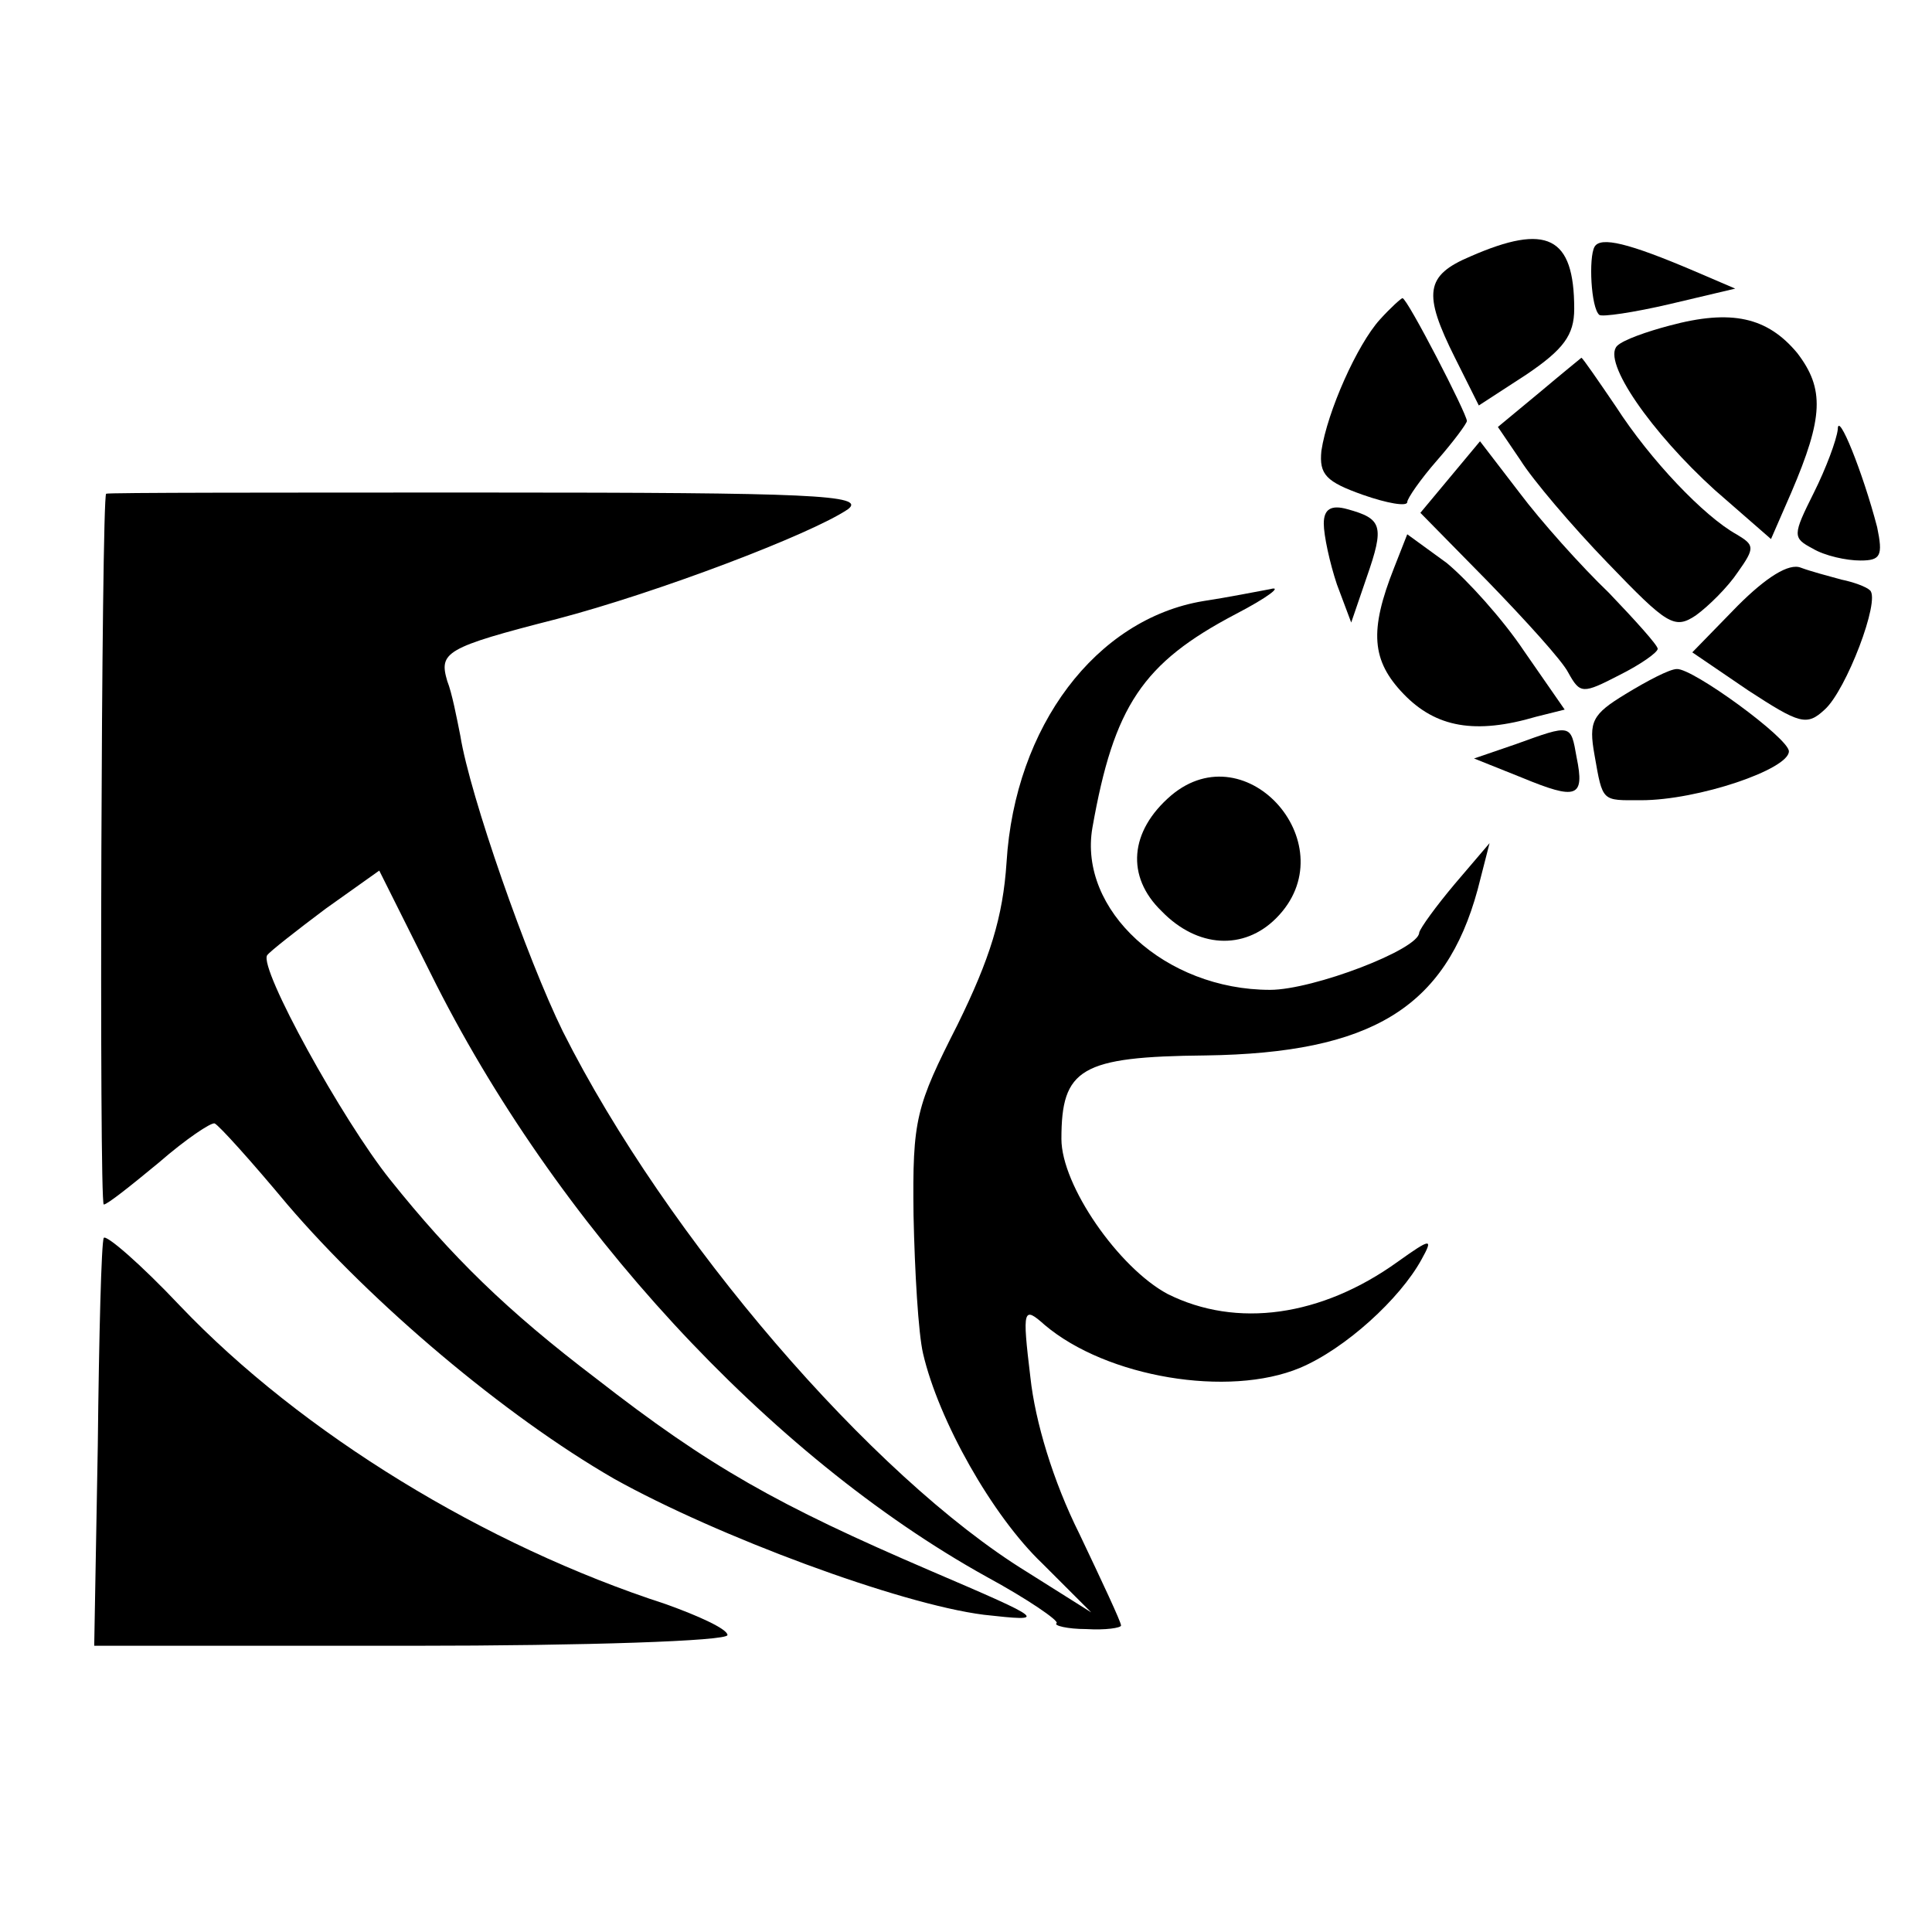 <?xml version="1.0" standalone="no"?>
<!DOCTYPE svg PUBLIC "-//W3C//DTD SVG 20010904//EN"
 "http://www.w3.org/TR/2001/REC-SVG-20010904/DTD/svg10.dtd">
<svg version="1.0" xmlns="http://www.w3.org/2000/svg"
 width="162pt" height="162pt" viewBox="0 0 162 162"
 preserveAspectRatio="xMidYMid meet">
<g transform="translate(0,162) scale(0.1,-0.1)"
fill="#000000" stroke="none">
<path d="M1233 1405 c-38 -16 -40 -31 -13 -85 l20 -40 40 26 c31 21 40 33 40
55 0 61 -23 72 -87 44z"/>
<path d="M1337 1413 c-5 -9 -3 -51 4 -57 2 -2 29 2 59 9 l55 13 -35 15 c-54
23 -78 29 -83 20z"/>
<path d="M1157 1352 c-19 -21 -44 -77 -49 -110 -2 -20 4 -26 35 -37 20 -7 37
-10 37 -6 0 3 11 19 25 35 14 16 25 31 25 33 0 6 -50 103 -54 103 -1 0 -10 -8
-19 -18z"/>
<path d="M1400 1347 c-19 -5 -39 -12 -44 -17 -13 -13 29 -73 82 -121 l47 -41
17 39 c27 63 28 87 5 117 -25 30 -55 37 -107 23z"/>
<path d="M1291 1291 l-35 -29 19 -28 c10 -16 43 -55 73 -86 50 -52 56 -56 74
-44 11 8 27 24 35 36 15 21 14 23 -1 32 -27 15 -72 62 -101 107 -15 22 -28 41
-29 41 0 0 -16 -13 -35 -29z"/>
<path d="M1541 1260 c-1 -9 -10 -33 -20 -53 -18 -36 -18 -38 -1 -47 10 -6 28
-10 40 -10 17 0 19 4 14 28 -12 46 -33 98 -33 82z"/>
<path d="M1216 1220 l-25 -30 57 -58 c31 -32 62 -66 67 -76 10 -18 12 -18 43
-2 18 9 32 19 32 22 0 3 -19 24 -41 47 -23 22 -57 60 -75 84 l-33 43 -25 -30z"/>
<path d="M89 1206 c-4 -3 -6 -596 -2 -596 3 0 23 16 46 35 23 20 44 34 47 33
4 -2 31 -32 61 -68 71 -83 182 -177 274 -230 86 -48 239 -105 310 -114 54 -6
53 -5 -45 37 -128 55 -185 87 -280 161 -75 57 -121 102 -173 167 -40 50 -110
177 -103 188 2 3 25 21 49 39 l45 32 43 -86 c104 -210 284 -405 466 -506 35
-19 61 -37 59 -39 -3 -2 9 -5 25 -5 16 -1 29 1 29 3 0 3 -16 37 -35 77 -22 44
-37 94 -41 131 -7 58 -6 60 12 44 52 -44 154 -61 214 -36 38 16 84 58 102 91
10 18 8 18 -20 -2 -64 -46 -135 -56 -193 -27 -41 22 -89 91 -89 130 0 59 16
69 121 70 139 2 201 40 228 139 l10 39 -29 -34 c-16 -19 -29 -37 -30 -41 0
-14 -89 -48 -125 -48 -88 0 -161 67 -149 136 18 102 42 138 120 179 27 14 40
24 29 21 -11 -2 -36 -7 -56 -10 -90 -15 -158 -105 -165 -219 -3 -46 -14 -81
-41 -136 -35 -69 -38 -79 -37 -160 1 -47 4 -99 8 -116 13 -56 58 -136 100
-176 l41 -41 -54 34 c-130 80 -302 280 -389 453 -30 61 -78 198 -86 248 -3 15
-7 36 -11 46 -7 24 -2 28 92 52 84 22 213 71 244 92 16 12 -32 14 -301 14
-176 0 -321 0 -321 -1z"/>
<path d="M1110 1181 c0 -10 5 -33 11 -51 l12 -32 13 38 c15 43 13 49 -16 57
-14 4 -20 0 -20 -12z"/>
<path d="M1169 1144 c-21 -53 -19 -78 8 -106 27 -28 60 -34 111 -19 l24 6 -34
49 c-18 27 -48 60 -65 74 l-33 24 -11 -28z"/>
<path d="M1457 1112 l-38 -39 47 -32 c43 -28 49 -30 64 -16 18 16 47 92 38
100 -3 3 -14 7 -24 9 -11 3 -26 7 -34 10 -10 4 -29 -8 -53 -32z"/>
<path d="M1363 1038 c-28 -17 -31 -23 -26 -51 7 -40 6 -38 39 -38 48 0 124 26
124 41 0 11 -81 70 -94 69 -6 0 -25 -10 -43 -21z"/>
<path d="M1271 996 l-35 -12 40 -16 c46 -19 53 -17 46 17 -5 28 -4 28 -51 11z"/>
<path d="M982 953 c-35 -30 -38 -68 -8 -97 30 -31 69 -33 96 -6 60 60 -24 157
-88 103z"/>
<path d="M87 582 c-2 -4 -4 -82 -5 -174 l-3 -168 266 0 c147 0 265 4 265 9 0
5 -24 16 -52 26 -151 49 -305 143 -407 250 -33 35 -62 60 -64 57z"/>
</g>
</svg>
